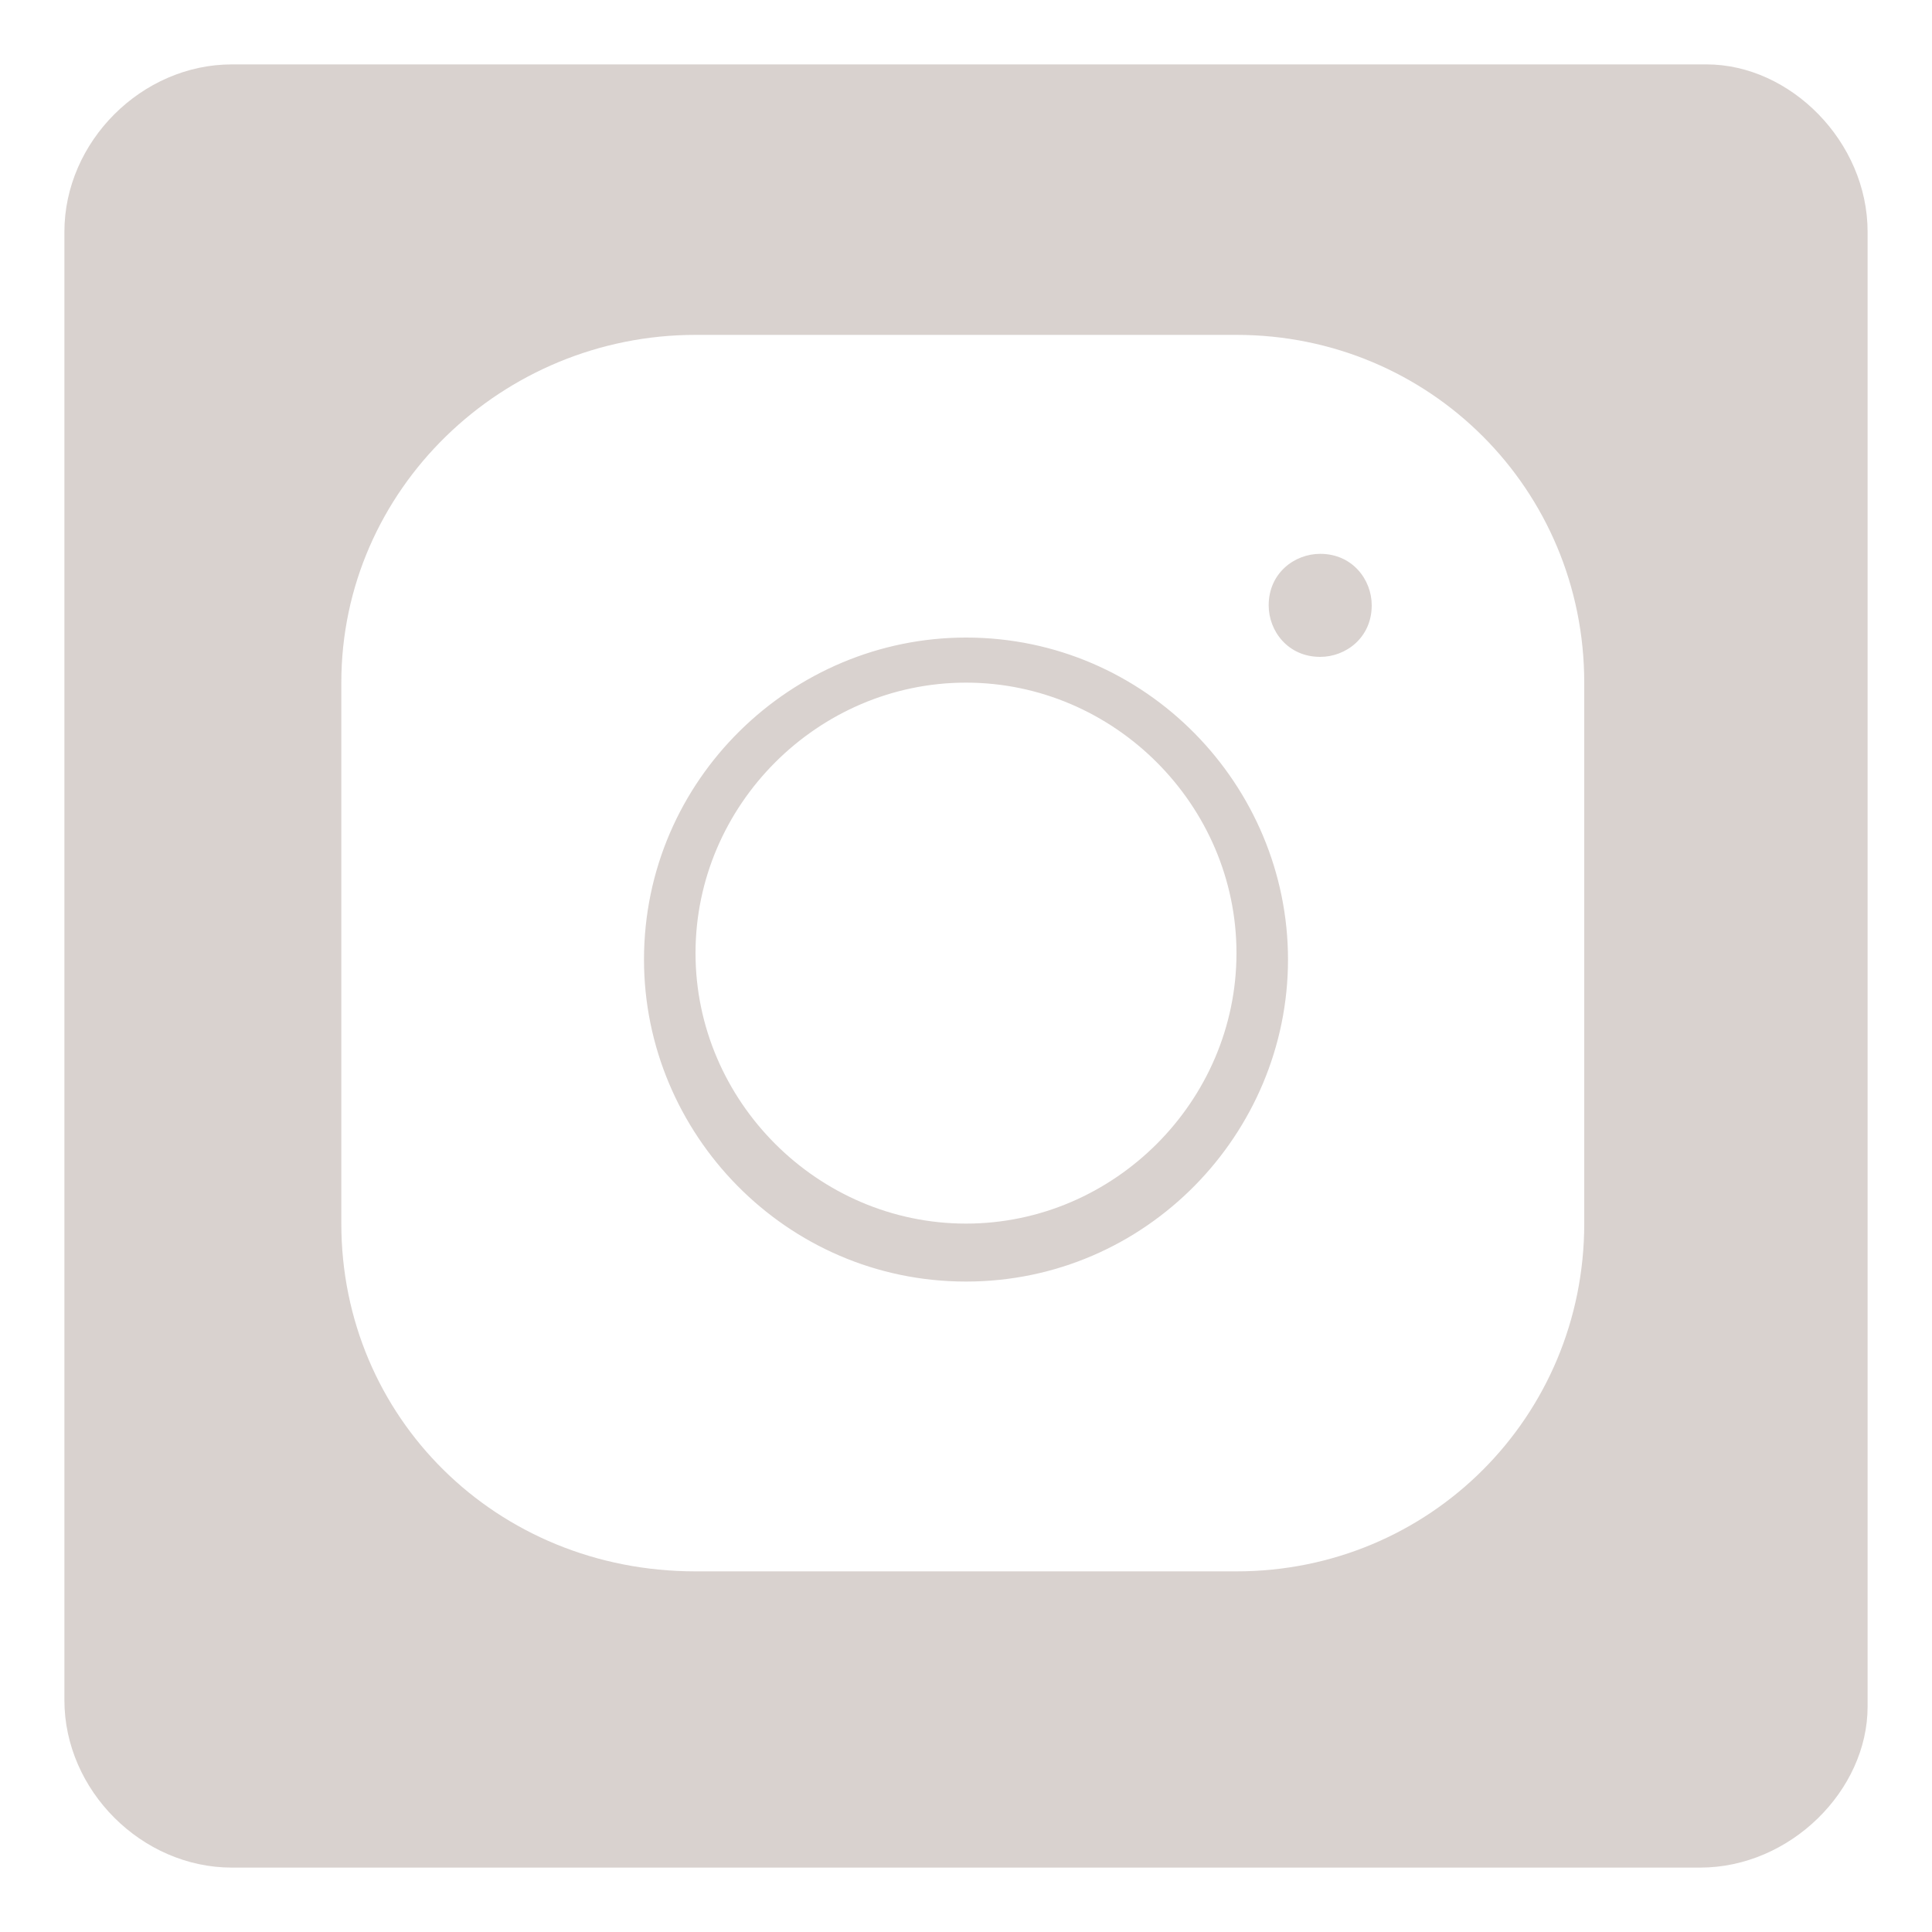 <?xml version="1.0" encoding="utf-8"?>
<!-- Generator: Adobe Illustrator 20.1.0, SVG Export Plug-In . SVG Version: 6.00 Build 0)  -->
<svg version="1.1" id="Vrstva_1" xmlns="http://www.w3.org/2000/svg" xmlns:xlink="http://www.w3.org/1999/xlink" x="0px" y="0px"
	 viewBox="0 0 30 30" style="enable-background:new 0 0 30 30;" width="30px" height="30px" xml:space="preserve">
<g>
	<g>
		<defs>
			<path id="SVGID_1_" d="M15,10.6c-2.3,0-4.2,1.9-4.2,4.2c0,2.3,1.9,4.2,4.2,4.2s4.2-1.9,4.2-4.2C19.2,12.5,17.3,10.6,15,10.6z
				 M15,19.9c-2.8,0-5-2.3-5-5c0-2.8,2.3-5,5-5c2.8,0,5,2.3,5,5C20,17.6,17.8,19.9,15,19.9z M20.5,10.2c-0.5,0-0.8-0.4-0.8-0.8
				c0-0.5,0.4-0.8,0.8-0.8c0.5,0,0.8,0.4,0.8,0.8C21.3,9.9,20.9,10.2,20.5,10.2z M24.6,10.6c0-3-2.4-5.4-5.4-5.4h-8.4
				c-3,0-5.5,2.4-5.5,5.4V19c0,3,2.4,5.4,5.5,5.4h8.4c3,0,5.4-2.4,5.4-5.4V10.6z M26.4,29H3.6C2.2,29,1,27.8,1,26.4V3.6
				C1,2.2,2.2,1,3.6,1h22.9C27.8,1,29,2.2,29,3.6v22.9C29,27.8,27.8,29,26.4,29z"/>
		</defs>
		<use xlink:href="#SVGID_1_"  style="overflow:visible;fill:#d9d2cf;"/>
		<clipPath id="SVGID_2_">
			<use xlink:href="#SVGID_1_"  style="overflow:visible;"/>
		</clipPath>
	</g>
</g>
</svg>
